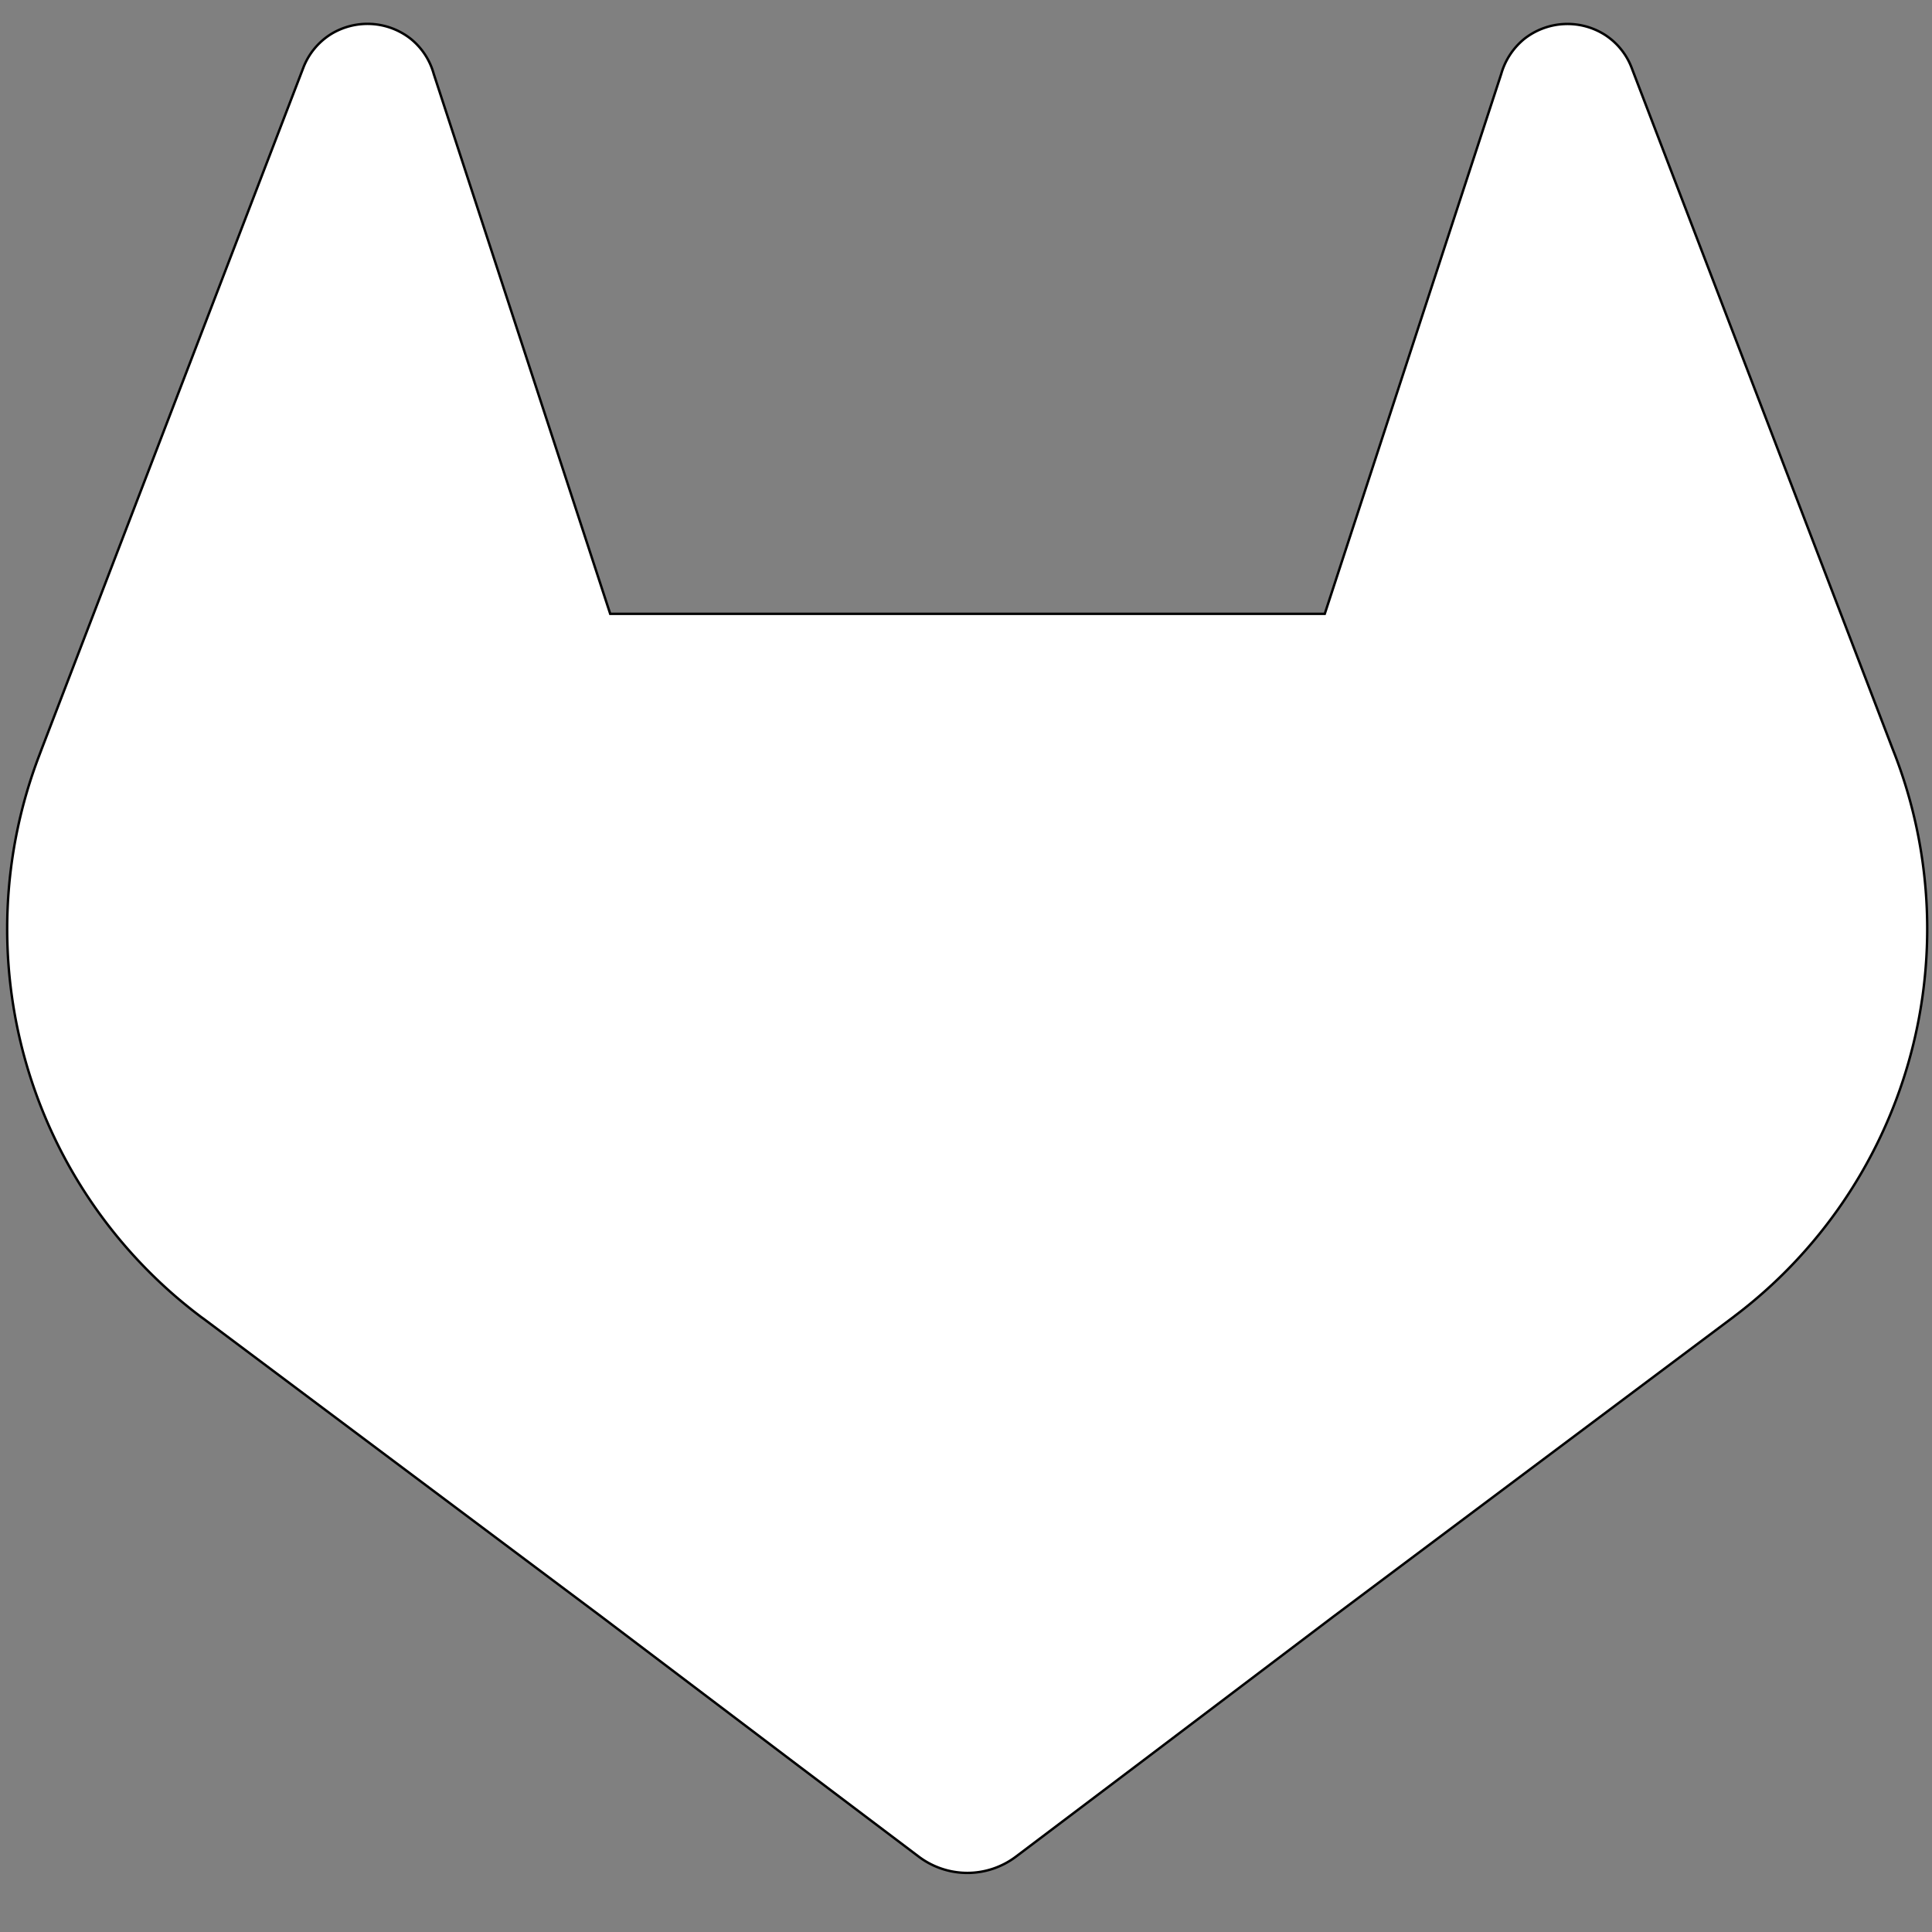 <svg width="800" height="800" xmlns="http://www.w3.org/2000/svg">

 <rect width="100%" height="100%" fill="#808080" stroke="none"/>

 <g>
  <title>Layer 1</title>
  <g stroke="null" id="LOGO">
   <path stroke="null" id="svg_1" fill="#fff" d="m784.816,312.973l-1.118,-2.857l-108.216,-282.422a28.193,28.193 0 0 0 -11.136,-13.413a28.979,28.979 0 0 0 -33.119,1.78a28.979,28.979 0 0 0 -9.604,14.572l-73.069,223.553l-295.877,0l-73.069,-223.553a28.4,28.4 0 0 0 -9.604,-14.614a28.979,28.979 0 0 0 -33.119,-1.78a28.441,28.441 0 0 0 -11.136,13.413l-108.423,282.298l-1.076,2.857a200.949,200.949 0 0 0 66.652,232.247l0.373,0.29l0.994,0.704l164.85,123.451l81.555,61.725l49.678,37.507a33.409,33.409 0 0 0 40.405,0l49.678,-37.507l81.555,-61.725l165.843,-124.196l0.414,-0.331a201.032,201.032 0 0 0 66.569,-231.998z" class="cls-1"/>
  </g>
 </g>
</svg>